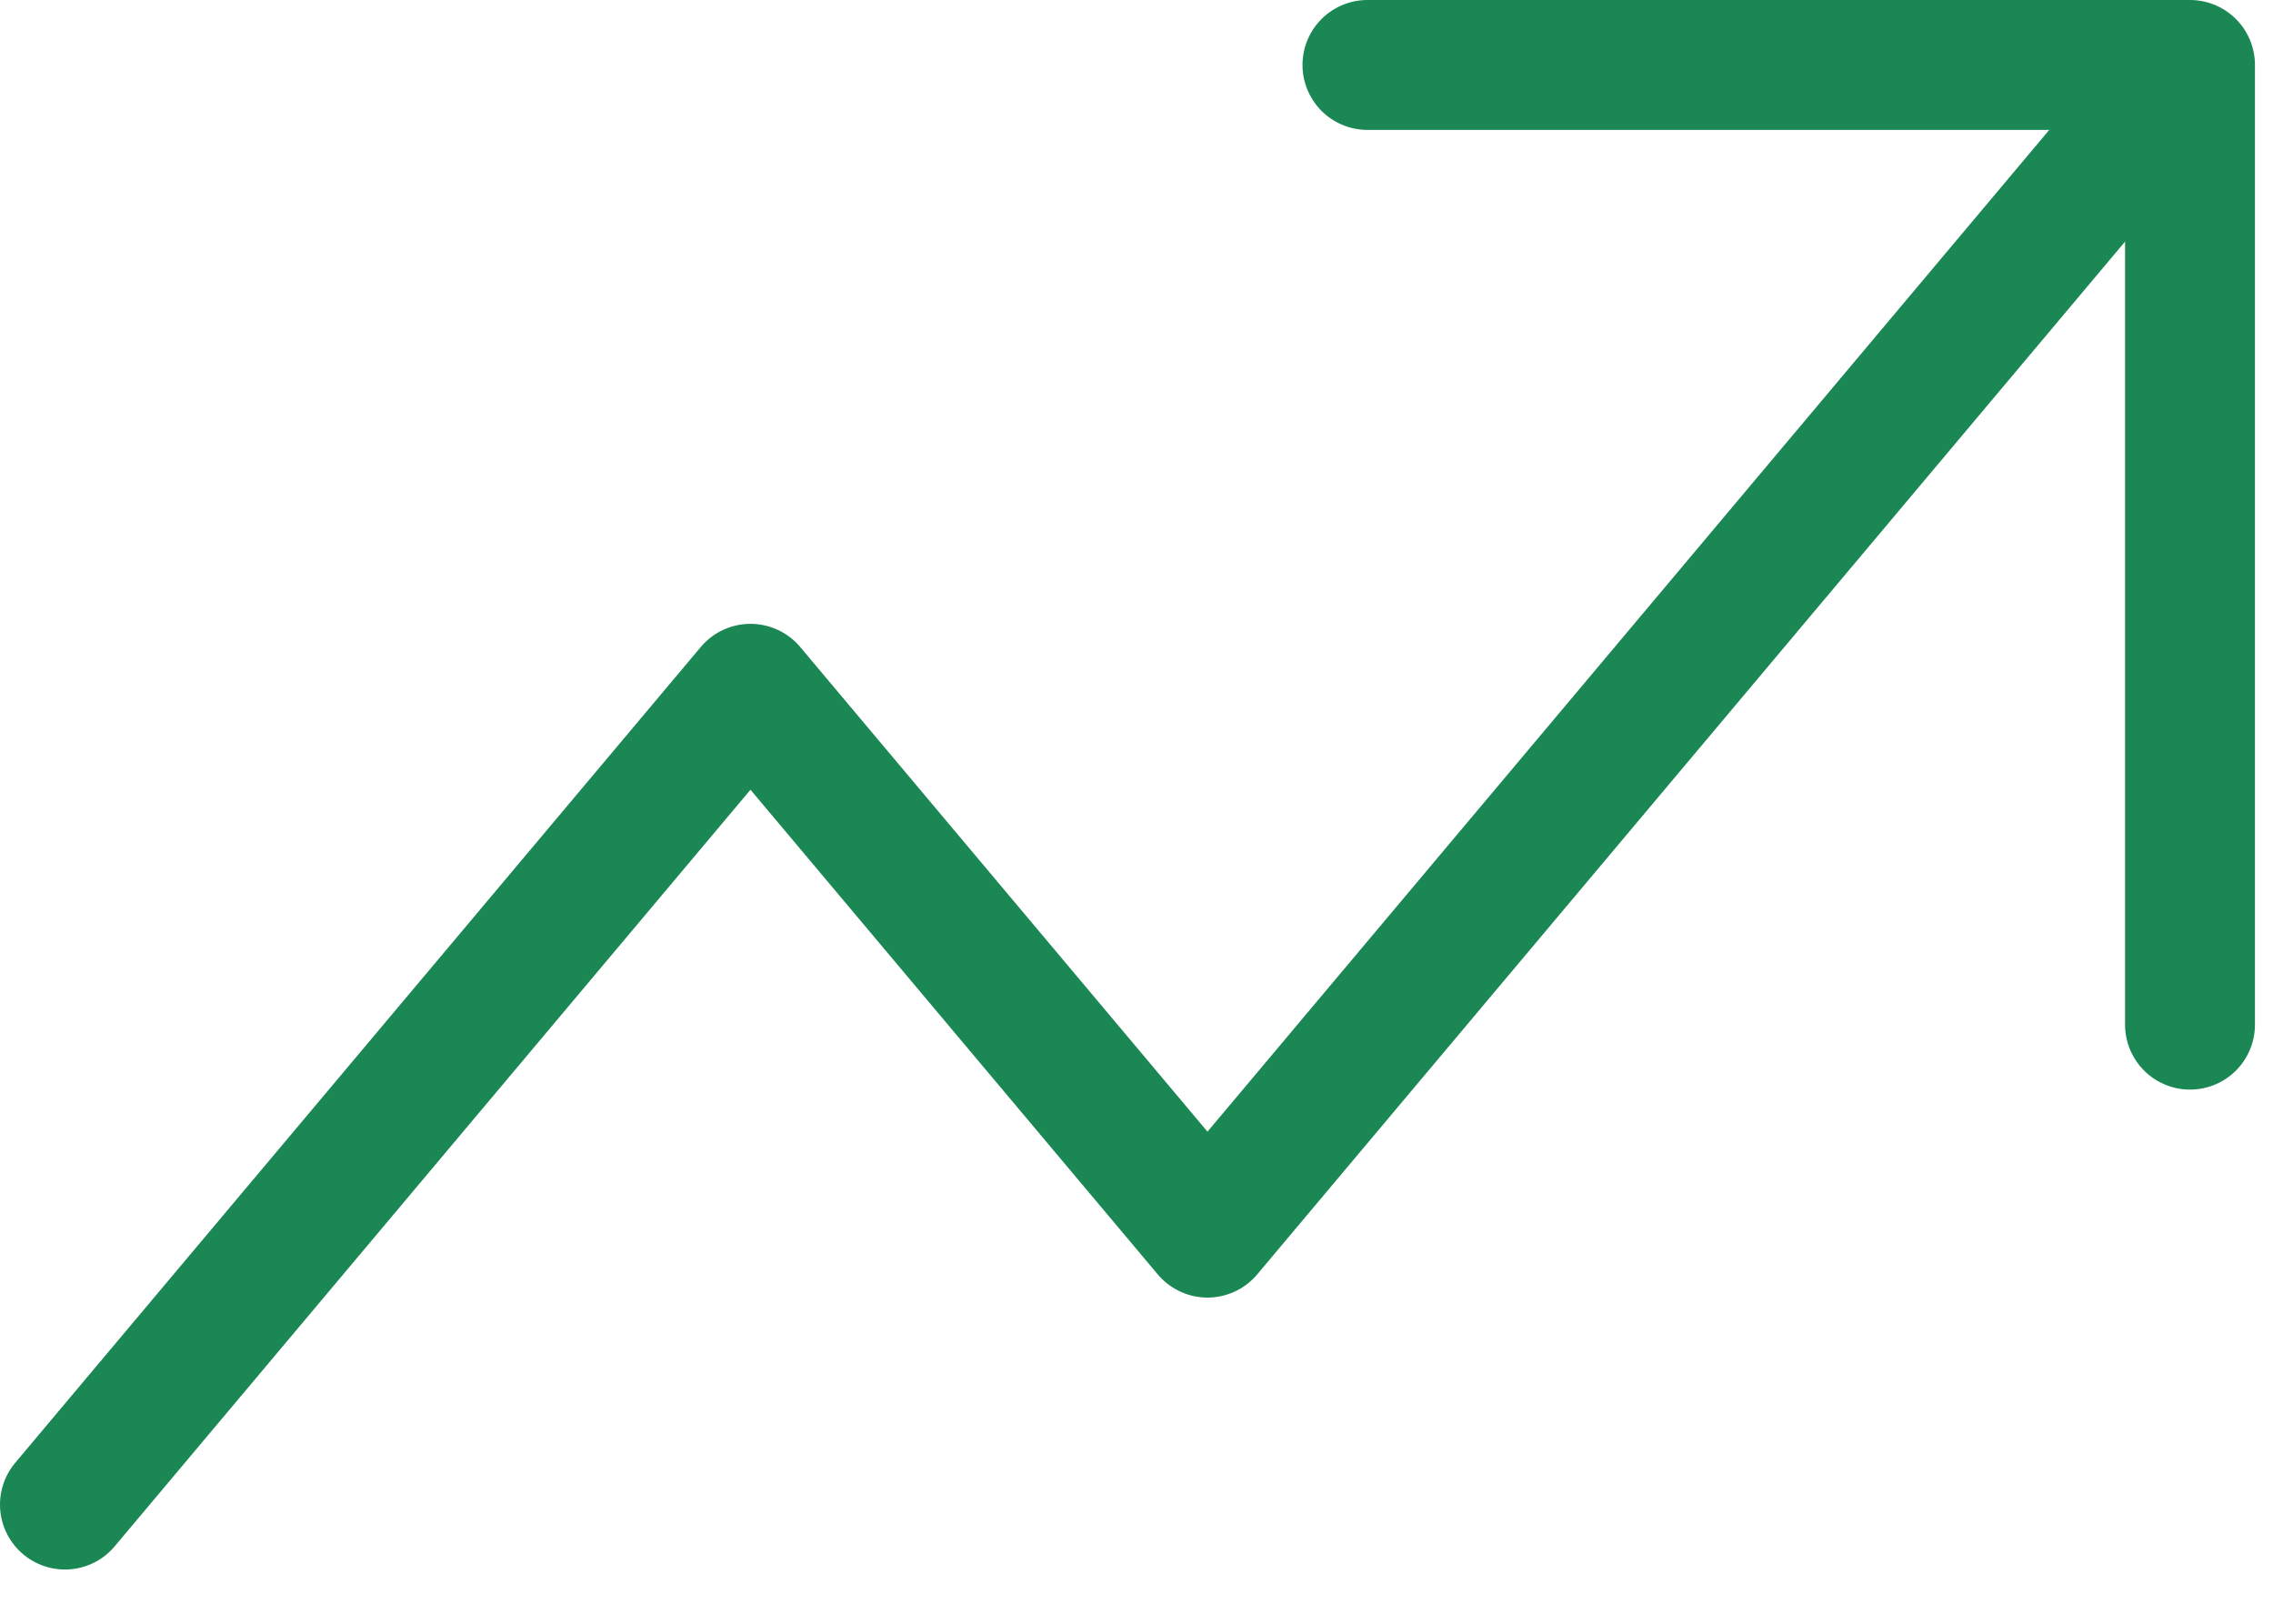 <svg width="35" height="25" viewBox="0 0 35 25" fill="none" xmlns="http://www.w3.org/2000/svg">
<path d="M1 23.165L11.556 10.605L18.593 18.978L32.667 2.231" stroke="#1A8754" stroke-width="2" stroke-linecap="round" stroke-linejoin="round"/>
<path d="M33.722 15.776V1H21.056" stroke="#1A8754" stroke-width="2" stroke-linecap="round" stroke-linejoin="round"/>
</svg>
